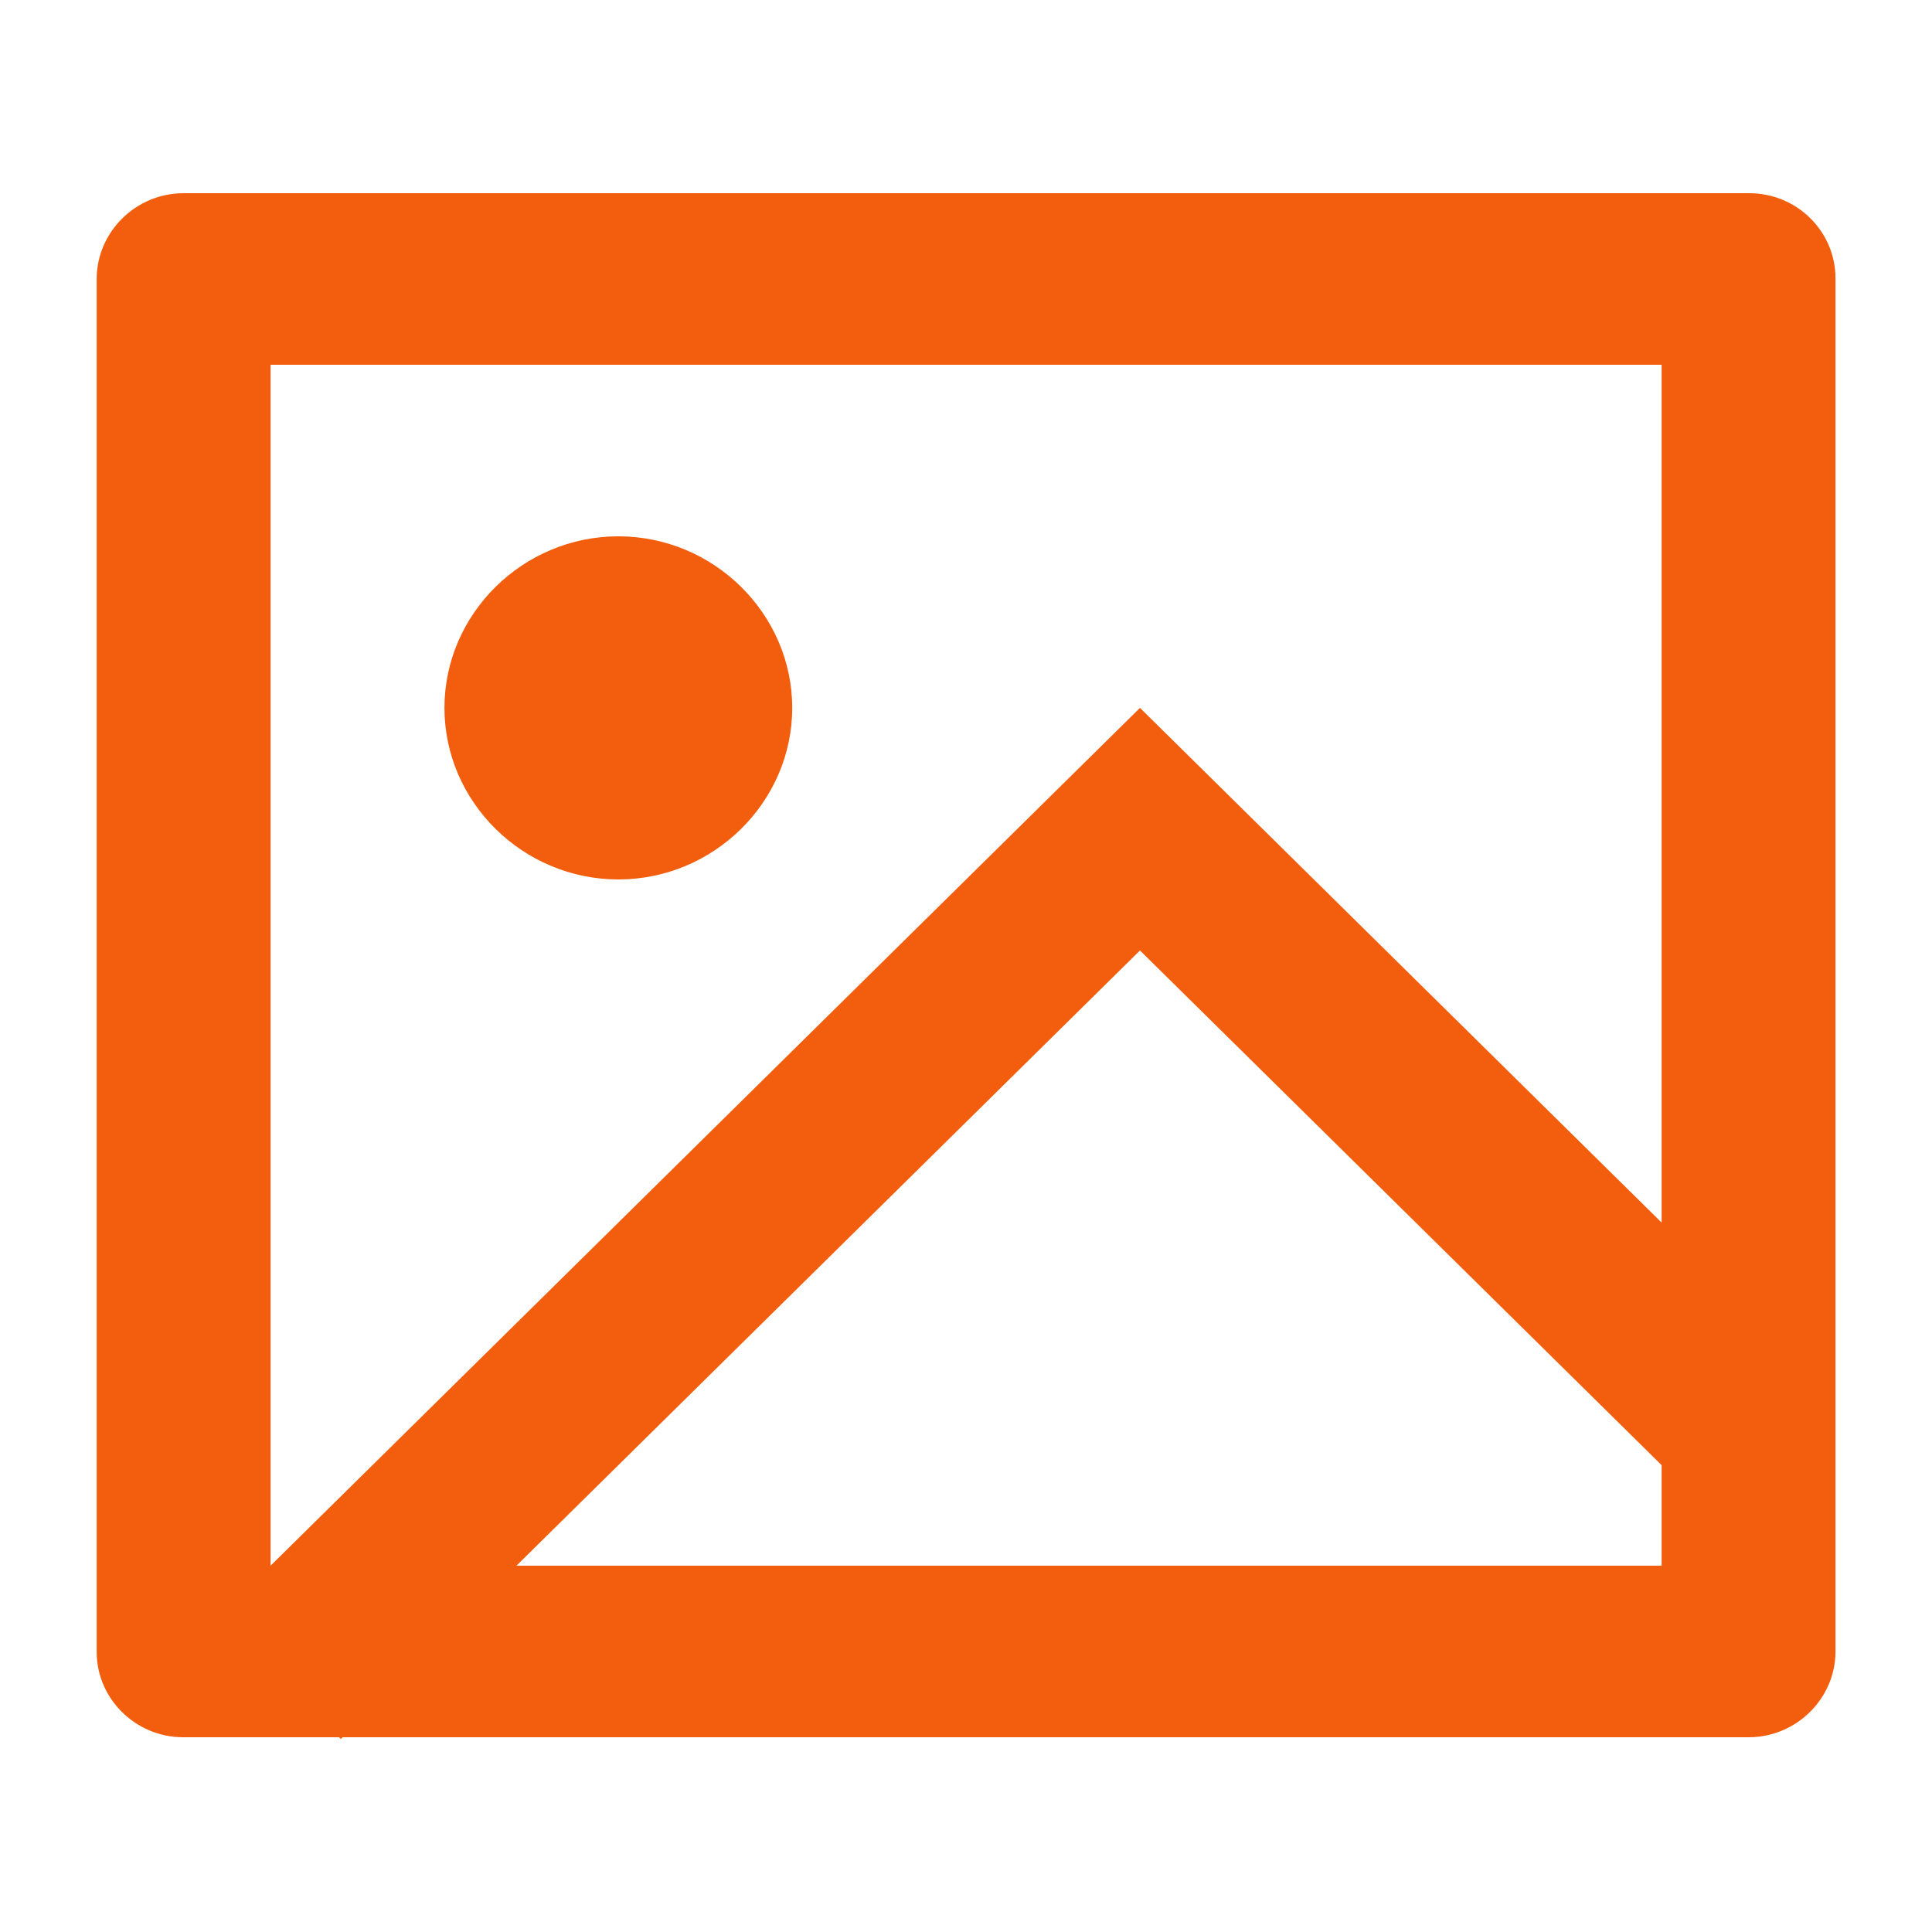 <svg clip-rule="evenodd" fill-rule="evenodd" stroke-linejoin="round" stroke-miterlimit="2" viewBox="0 0 20 20" xmlns="http://www.w3.org/2000/svg"><path d="m4.828 21-.02.02-.021-.02h-1.795c-.544-.001-.992-.449-.992-.993v-16.014c.004-.543.449-.989.992-.993h18.016c.548 0 .992.445.992.993v16.014c-.004.543-.449.989-.992.993zm15.172-6v-10h-16v14l10-10zm0 2.828-6-6-7.172 7.172h13.172zm-12-6.828c-1.097 0-2-.903-2-2s.903-2 2-2 2 .903 2 2-.903 2-2 2z" fill="#f25e0d" fill-rule="nonzero" transform="matrix(.9 0 0 .888 -.799 -.664)"/></svg>